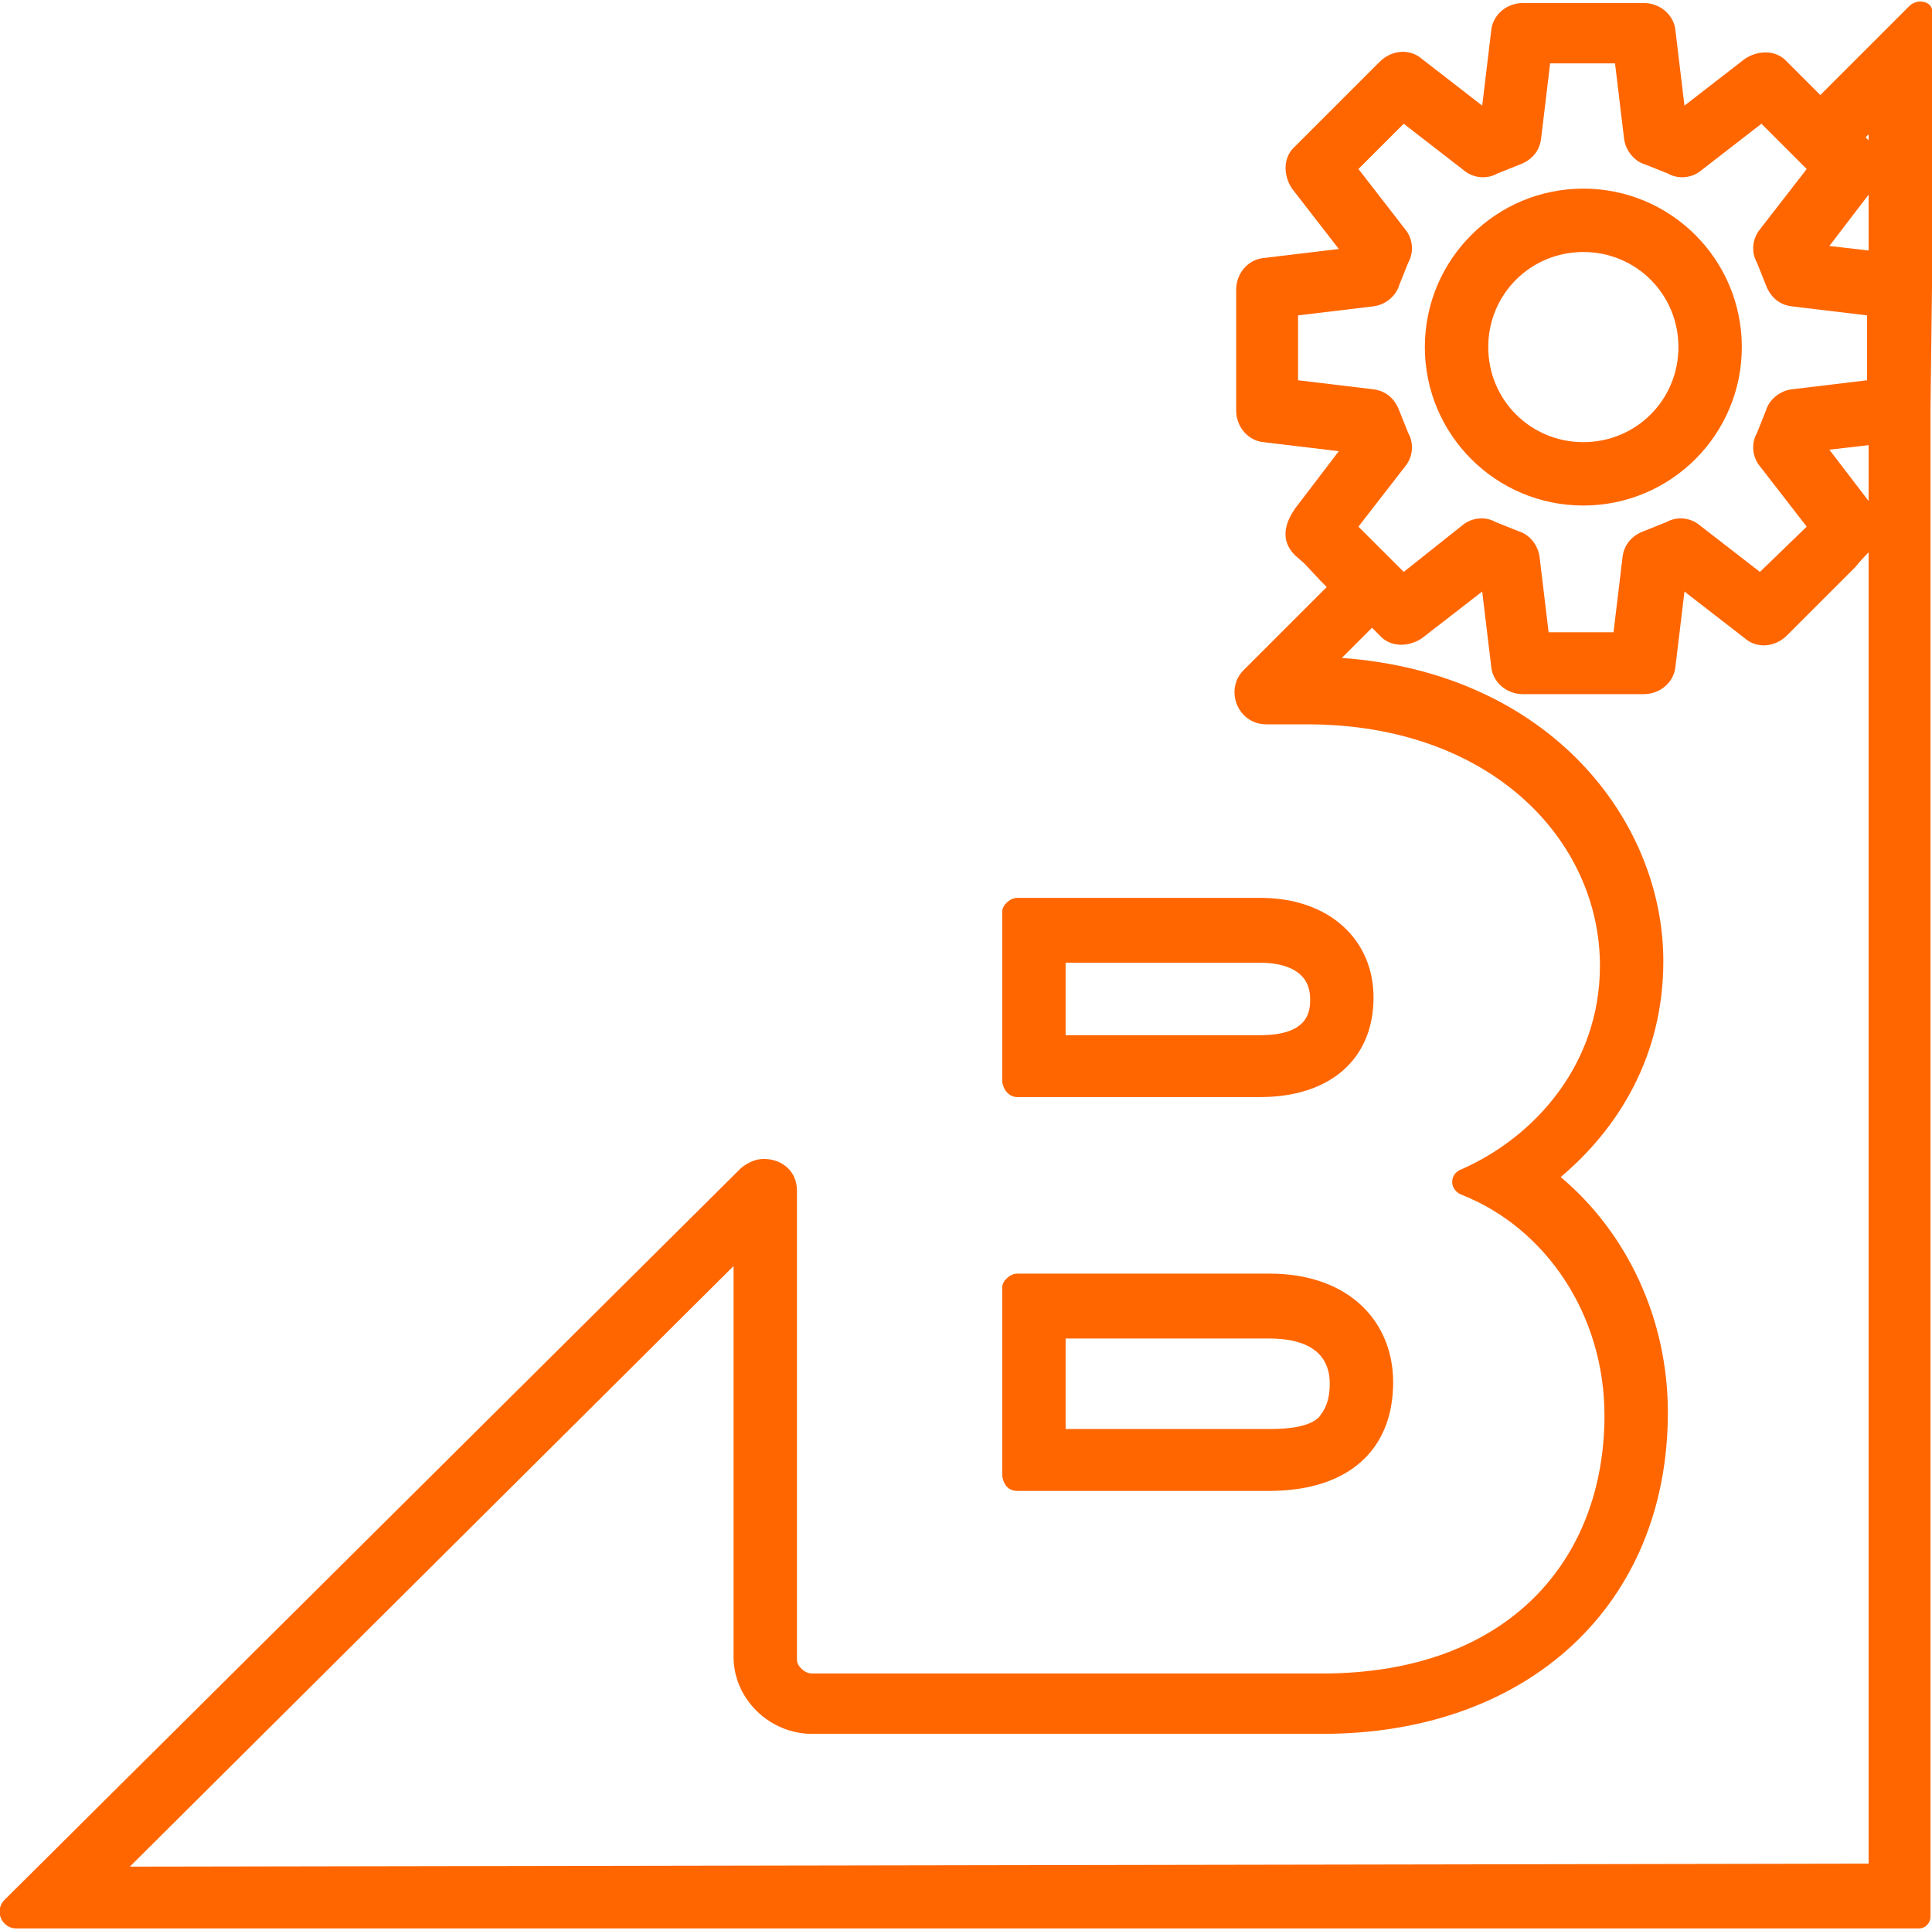 <?xml version="1.0" encoding="utf-8"?>
<!-- Generator: Adobe Illustrator 19.0.0, SVG Export Plug-In . SVG Version: 6.00 Build 0)  -->
<svg version="1.1" id="Capa_1" xmlns="http://www.w3.org/2000/svg" xmlns:xlink="http://www.w3.org/1999/xlink" x="0px" y="0px"
	 viewBox="-241 333.1 128 127.9" style="enable-background:new -241 333.1 128 127.9;" xml:space="preserve">
<style type="text/css">
	.st0{fill:#FF6600;}
</style>
<g>
	<path class="st0" d="M-173.6,405.8L-173.6,405.8h16.1c4.6,0,7.5-2.5,7.5-6.6c0-3.8-2.9-6.6-7.5-6.6h-16.1c-0.5,0-1,0.5-1,0.9v11.3
		C-174.5,405.4-174.1,405.8-173.6,405.8z M-170.4,396.9h12.9c1.2,0,3.3,0.3,3.3,2.4c0,0.7,0,2.4-3.3,2.4h-12.9V396.9z"/>
	<path class="st0" d="M-173.6,431.9h16.7c5.1,0,8.2-2.6,8.2-7.2c0-4-2.9-7.2-8.2-7.2h-16.7c-0.5,0-1,0.5-1,0.9v12.5
		C-174.5,431.6-174.1,431.9-173.6,431.9z M-170.4,421.8h13.5c1.8,0,4,0.5,4,3c0,1.5-0.6,2-0.7,2.2c-0.6,0.6-1.8,0.8-3.3,0.8h-13.5
		V421.8L-170.4,421.8z"/>
	<path class="st0" d="M-113,352.1c0-0.1,0-0.2,0-0.3v-17.4V334c0.1-0.5-0.3-0.8-0.8-0.8c-0.2,0-0.5,0.1-0.7,0.3l0,0l0,0l-5.9,5.9
		l-2.2-2.2c-0.7-0.8-1.9-0.8-2.8-0.2l-4,3.1l-0.6-5c-0.1-1-1-1.8-2.1-1.8h-8c-1.1,0-2,0.8-2.1,1.8l-0.6,5l-4-3.1
		c-0.8-0.7-2-0.6-2.8,0.2l-5.6,5.6c-0.8,0.7-0.8,1.9-0.2,2.8l3.1,4l-5,0.6c-1,0.1-1.8,1-1.8,2.1v8c0,1.1,0.8,2,1.8,2.1l5,0.6
		l-2.9,3.8c-0.4,0.6-1.2,1.9,0,3.1c1,0.9,0.1,0,1.7,1.7l0.4,0.4l-5.5,5.5c-1.3,1.3-0.4,3.6,1.5,3.6h2.7c12.2,0,19.4,7.7,19.4,16
		c0,6.6-4.4,11.4-9.2,13.5c-0.8,0.3-0.8,1.4,0.1,1.7c5.5,2.2,9.4,7.9,9.4,14.6c0,9.5-6.3,17.1-18.7,17.1h-33.8c-0.5,0-1-0.5-1-0.9
		V412c0-1.3-1-2.1-2.2-2.1c-0.5,0-1,0.2-1.5,0.6l-48.8,48.5c-0.7,0.7-0.2,1.9,0.8,1.9h126c0.5,0,0.8-0.4,0.8-0.8v-99.6
		c0-0.1,0-0.2,0-0.3L-113,352.1L-113,352.1z M-117.2,349.7l-2.6-0.3l2.6-3.4V349.7z M-117.2,342v0.4l-0.2-0.2L-117.2,342z M-151,368
		l3.1-4c0.5-0.6,0.6-1.5,0.2-2.2c-0.2-0.5-0.4-1-0.6-1.5c-0.3-0.8-0.9-1.3-1.7-1.4l-5-0.6V354l5-0.6c0.8-0.1,1.5-0.7,1.7-1.4
		c0.2-0.5,0.4-1,0.6-1.5c0.4-0.7,0.3-1.6-0.2-2.2l-3.1-4l3-3l4,3.1c0.6,0.5,1.5,0.6,2.2,0.2c0.5-0.2,1-0.4,1.5-0.6
		c0.8-0.3,1.3-0.9,1.4-1.7l0.6-5h4.3l0.6,5c0.1,0.8,0.7,1.5,1.4,1.7c0.5,0.2,1,0.4,1.5,0.6c0.7,0.4,1.6,0.3,2.2-0.2l4-3.1l3,3
		l-3.1,4c-0.5,0.6-0.6,1.5-0.2,2.2c0.2,0.5,0.4,1,0.6,1.5c0.3,0.8,0.9,1.3,1.7,1.4l5,0.6v4.3l-5,0.6c-0.8,0.1-1.5,0.7-1.7,1.4
		c-0.2,0.5-0.4,1-0.6,1.5c-0.4,0.7-0.3,1.6,0.2,2.2l3.1,4l-3.1,3l-4-3.1c-0.6-0.5-1.5-0.6-2.2-0.2c-0.5,0.2-1,0.4-1.5,0.6
		c-0.8,0.3-1.3,0.9-1.4,1.7l-0.6,5h-4.3l-0.6-5c-0.1-0.8-0.7-1.5-1.4-1.7c-0.5-0.2-1-0.4-1.5-0.6c-0.7-0.4-1.6-0.3-2.2,0.2l-3.9,3.1
		L-151,368z M-117.2,366.3l-2.6-3.4l2.6-0.3V366.3z M-232.4,456.8l40-39.8v25.9c0,2.8,2.4,5.1,5.2,5.1h33.8
		c13.7,0,22.9-8.6,22.9-21.3c0-6.2-2.7-11.9-7.1-15.6c3.8-3.2,6.8-8,6.8-14.3c0-9.3-7.5-19.1-21.3-20.1l2-2l0.5,0.5
		c0.7,0.8,1.9,0.8,2.8,0.2l4-3.1l0.6,5c0.1,1,1,1.8,2.1,1.8h8c1.1,0,2-0.8,2.1-1.8l0.6-5l4,3.1c0.8,0.7,2,0.6,2.8-0.2l4.5-4.5
		c0,0,0.4-0.5,0.9-1v86.9L-232.4,456.8L-232.4,456.8z"/>
	<path class="st0" d="M-136.1,366.6c5.8,0,10.5-4.7,10.5-10.5s-4.7-10.5-10.5-10.5s-10.5,4.7-10.5,10.5S-141.9,366.6-136.1,366.6z
		 M-142.4,356.1c0-3.5,2.8-6.3,6.3-6.3c3.5,0,6.3,2.8,6.3,6.3s-2.8,6.3-6.3,6.3C-139.6,362.4-142.4,359.6-142.4,356.1z"/>
</g>
</svg>
